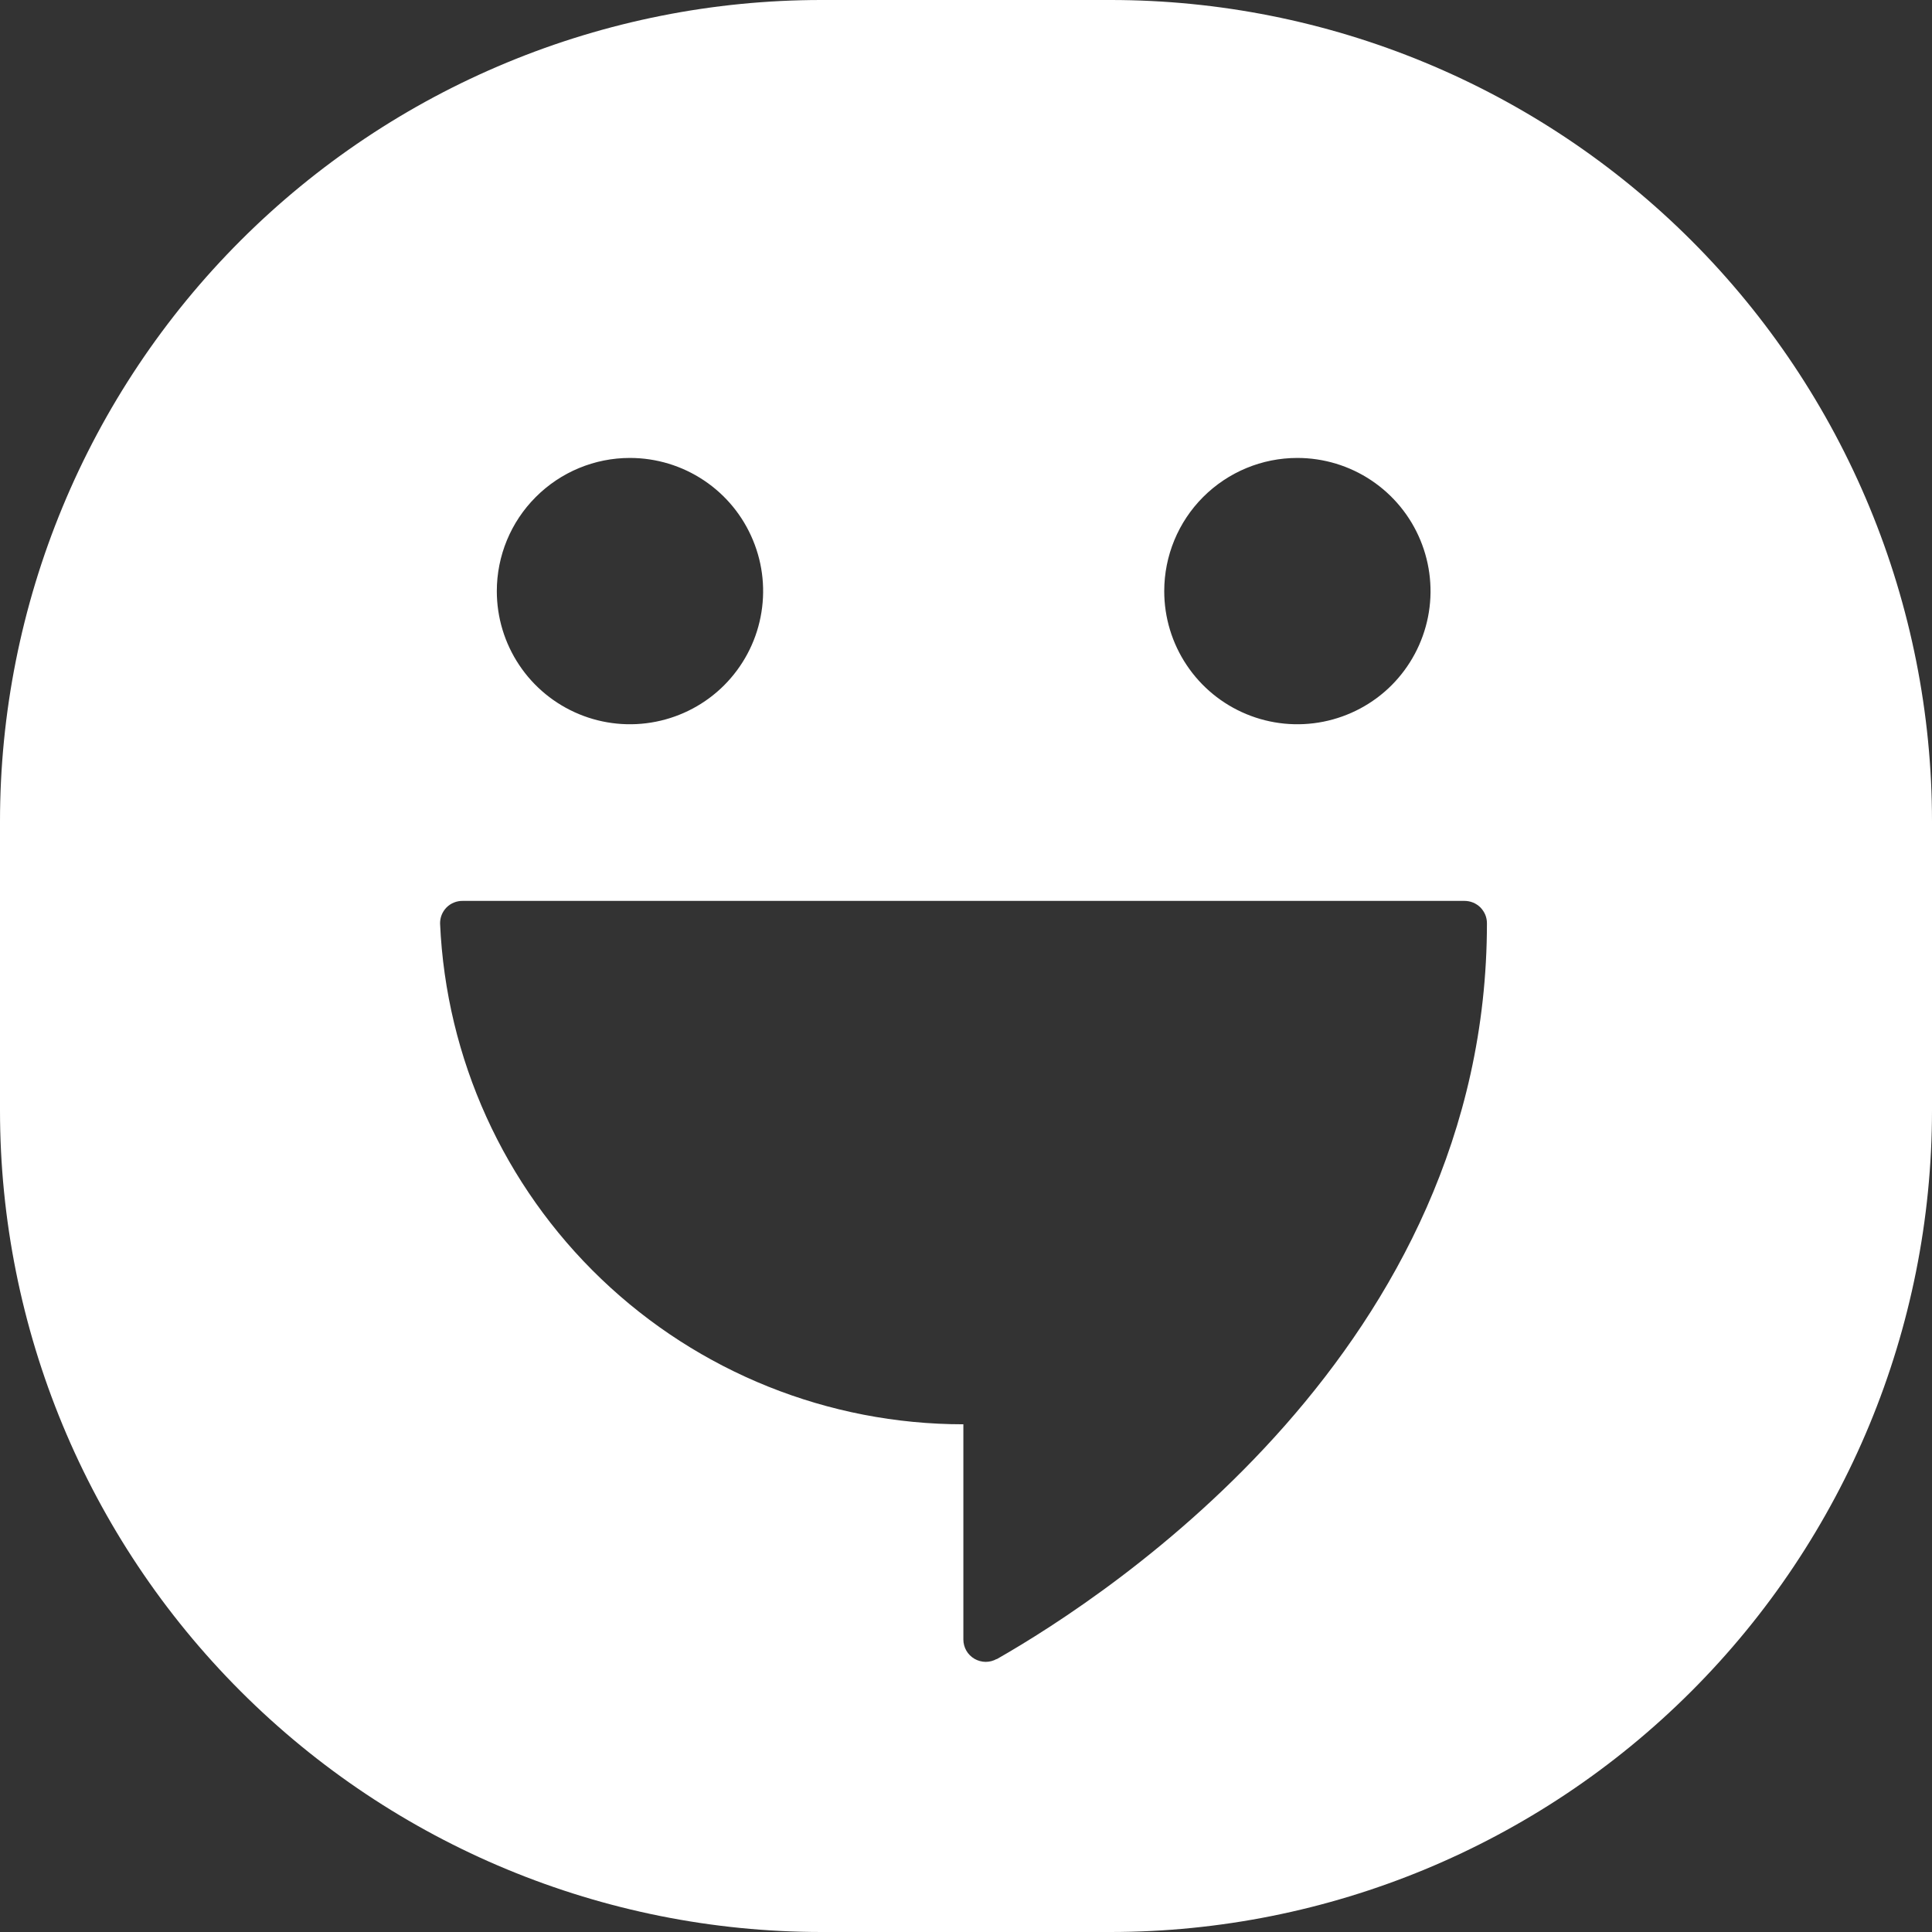 <svg width="33" height="33" viewBox="0 0 33 33" fill="none" xmlns="http://www.w3.org/2000/svg">
<rect x="0" y="0" width="33" height="33" fill="#333333" stroke="none"/>
<path d="M18.97 2.9224e-08H14.029C12.187 2.53867e-08 10.362 0.363 8.66 1.068C6.958 1.773 5.411 2.807 4.109 4.109C2.806 5.412 1.773 6.959 1.068 8.661C0.363 10.363 -0 12.188 2.92218e-08 14.03V18.971C0.001 22.691 1.48 26.259 4.111 28.889C6.741 31.52 10.309 32.999 14.029 33H18.97C22.691 32.999 26.259 31.52 28.889 28.889C31.52 26.259 32.999 22.691 33 18.97V14.03C33 12.188 32.637 10.363 31.932 8.661C31.227 6.959 30.194 5.412 28.891 4.109C27.588 2.806 26.041 1.773 24.339 1.068C22.637 0.363 20.812 -0 18.97 2.9224e-08ZM22.159 7.822C22.609 7.822 23.049 7.955 23.423 8.205C23.797 8.455 24.089 8.81 24.261 9.226C24.433 9.641 24.479 10.099 24.391 10.54C24.303 10.981 24.087 11.386 23.769 11.705C23.451 12.023 23.045 12.239 22.604 12.327C22.163 12.415 21.705 12.37 21.29 12.198C20.874 12.026 20.519 11.735 20.269 11.36C20.019 10.986 19.886 10.547 19.886 10.097C19.886 9.494 20.125 8.915 20.551 8.489C20.978 8.062 21.556 7.822 22.159 7.822ZM10.759 7.822C11.209 7.822 11.649 7.955 12.023 8.205C12.398 8.455 12.689 8.81 12.861 9.226C13.034 9.641 13.079 10.099 12.991 10.54C12.904 10.981 12.687 11.386 12.369 11.705C12.051 12.023 11.646 12.239 11.204 12.327C10.763 12.415 10.306 12.37 9.89 12.198C9.475 12.026 9.119 11.735 8.869 11.36C8.619 10.986 8.486 10.547 8.486 10.097C8.486 9.494 8.725 8.915 9.152 8.489C9.578 8.062 10.156 7.822 10.759 7.822ZM17.025 28.336C16.967 28.369 16.901 28.386 16.835 28.386C16.768 28.385 16.703 28.367 16.645 28.334C16.587 28.3 16.539 28.252 16.506 28.195C16.473 28.137 16.455 28.071 16.455 28.005V24.328C14.15 24.328 11.935 23.439 10.27 21.846C8.605 20.253 7.619 18.079 7.517 15.777C7.516 15.726 7.525 15.675 7.544 15.627C7.563 15.58 7.591 15.537 7.627 15.5C7.663 15.464 7.706 15.435 7.754 15.416C7.801 15.397 7.852 15.387 7.903 15.388H25.016C25.066 15.388 25.116 15.398 25.162 15.417C25.208 15.436 25.25 15.464 25.286 15.499C25.321 15.535 25.349 15.577 25.369 15.623C25.388 15.669 25.398 15.719 25.398 15.769C25.398 23.006 18.991 27.219 17.021 28.342" fill="white"/>
</svg>
